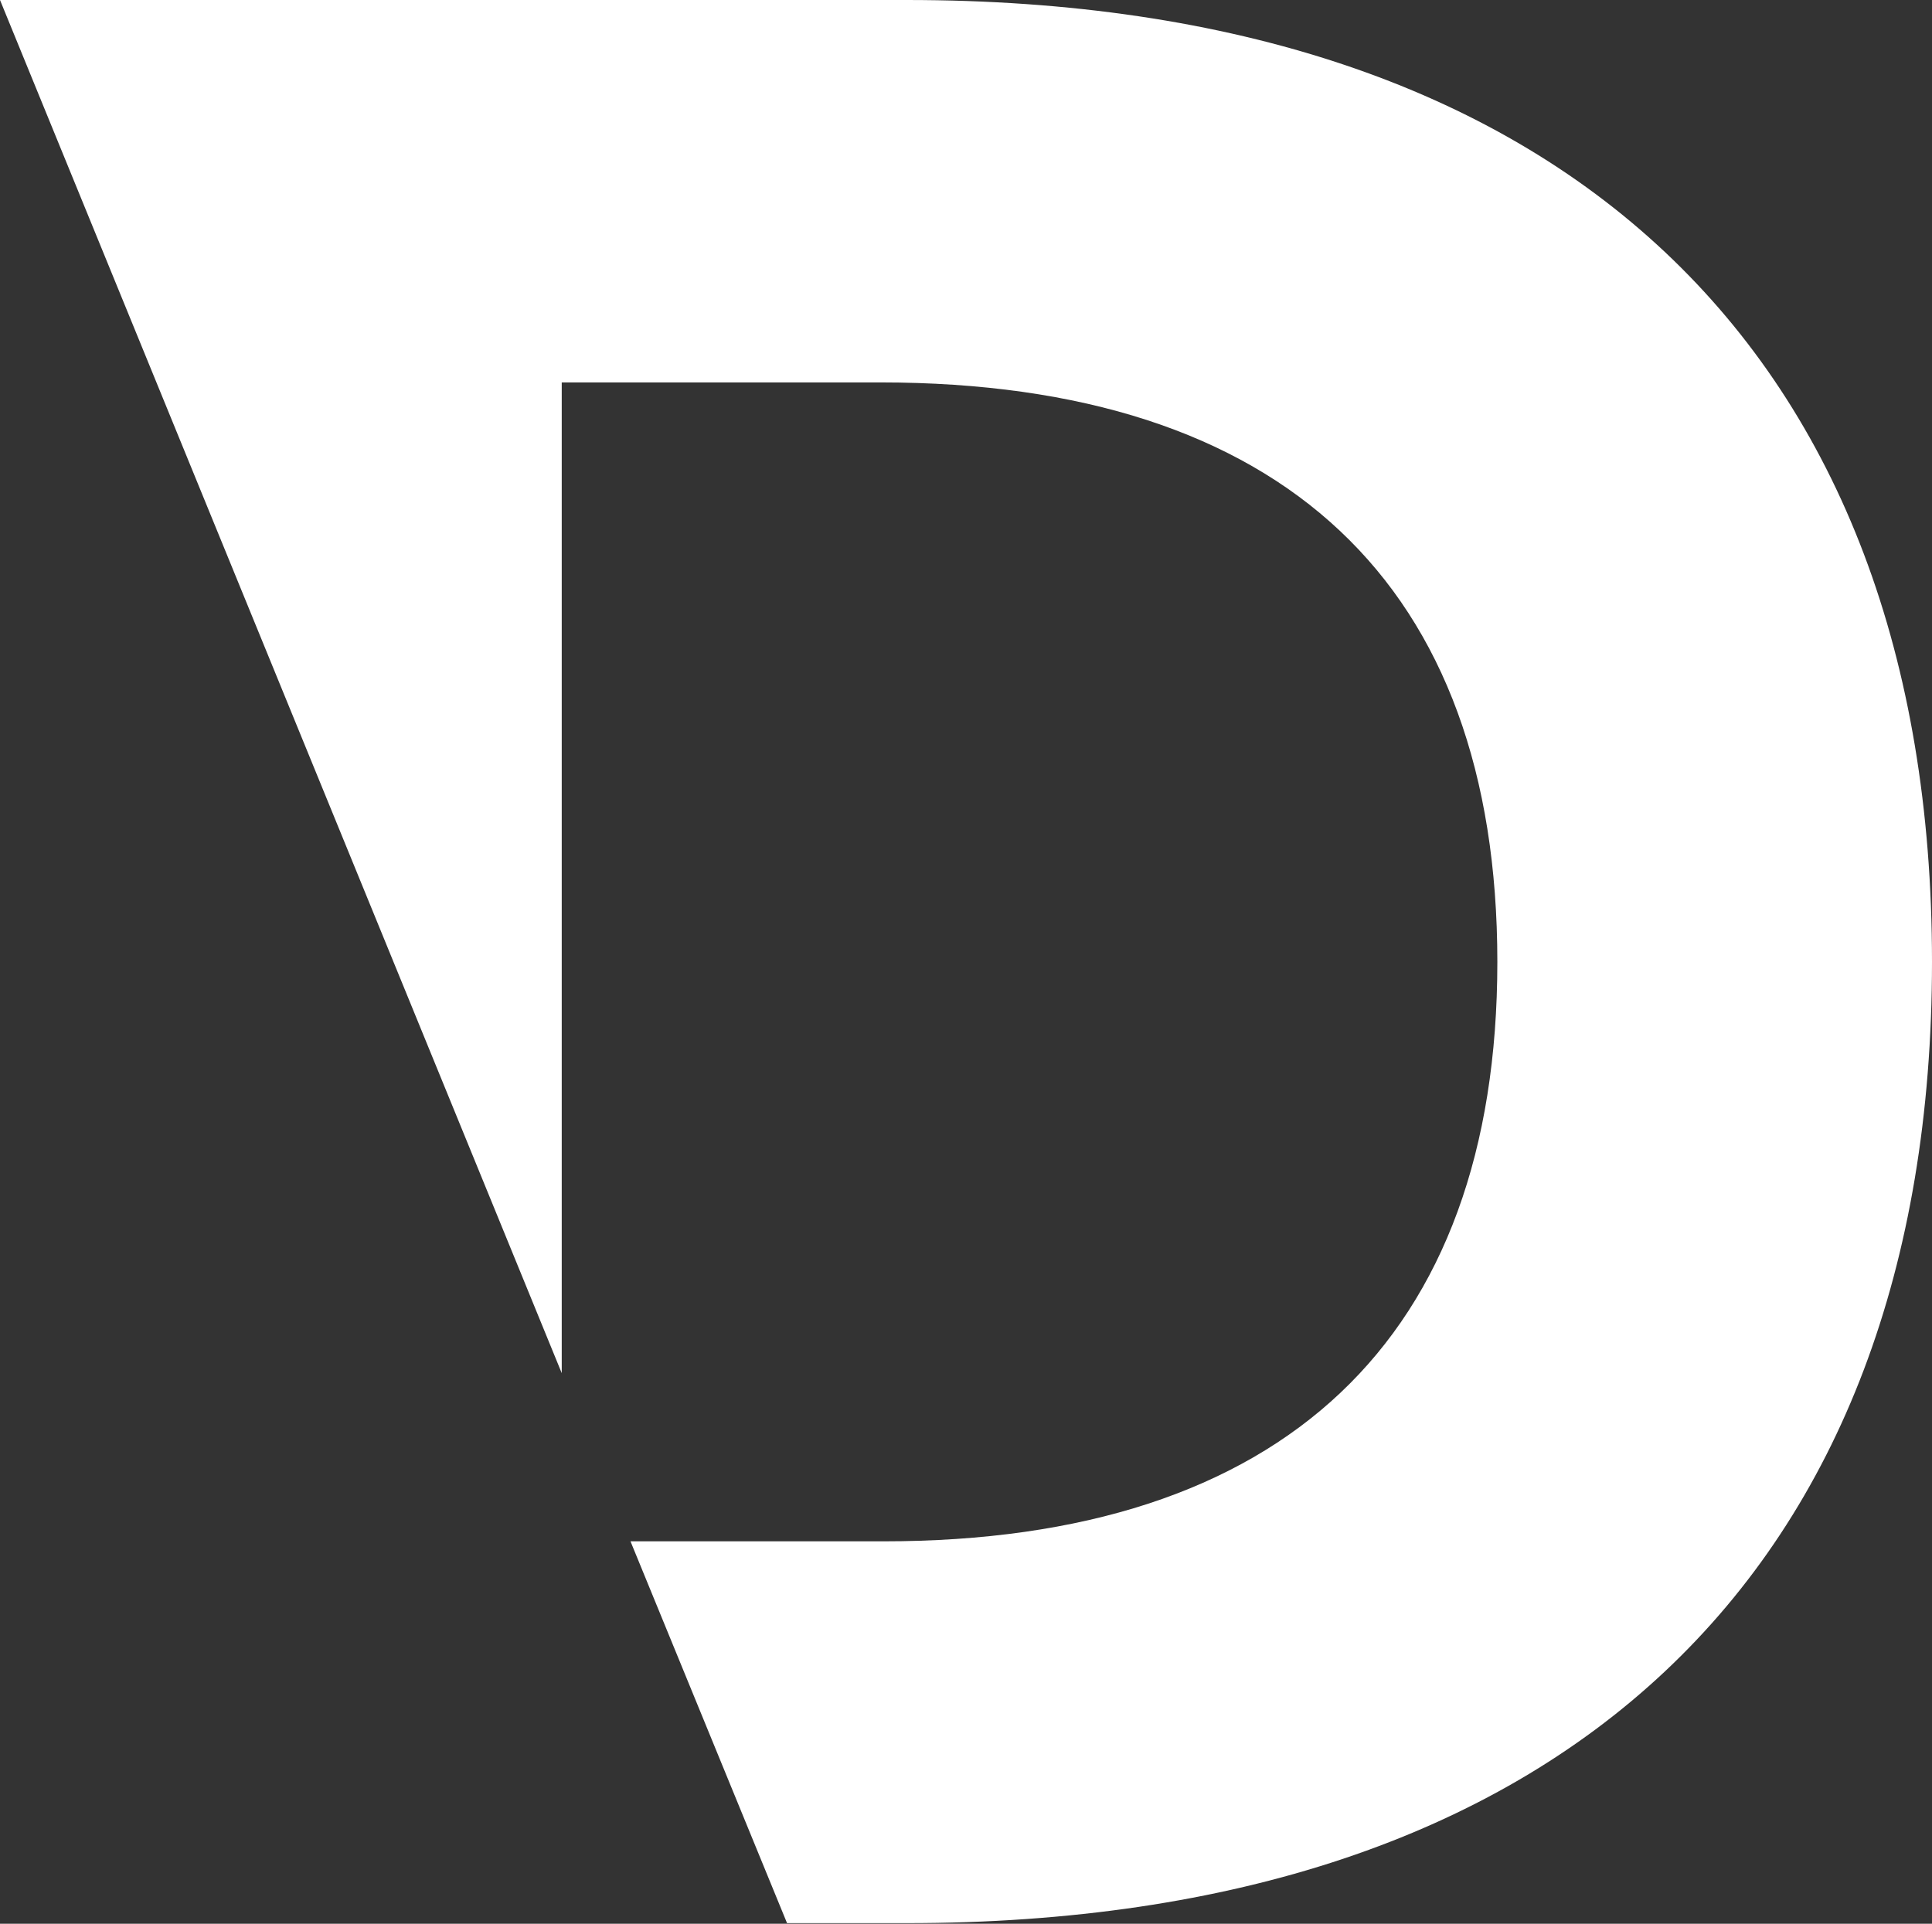 <svg id="Layer_1" data-name="Layer 1" xmlns="http://www.w3.org/2000/svg" viewBox="0 0 31.47 31.34">
  <rect x="0" y="0" width="31.47" height="31.34" fill="#333333" stroke="none"/>
  <path d="M14.77,0H0L9.15,22.37V6.23h5.19c6.56,0,10.05,3.3,10.05,9.44s-3.49,9.44-10,9.44H10.27l2.55,6.22h1.95c10.66,0,16.7-5.71,16.7-15.66S25.43,0,14.77,0Z" style="fill: #fff"/>
</svg>
